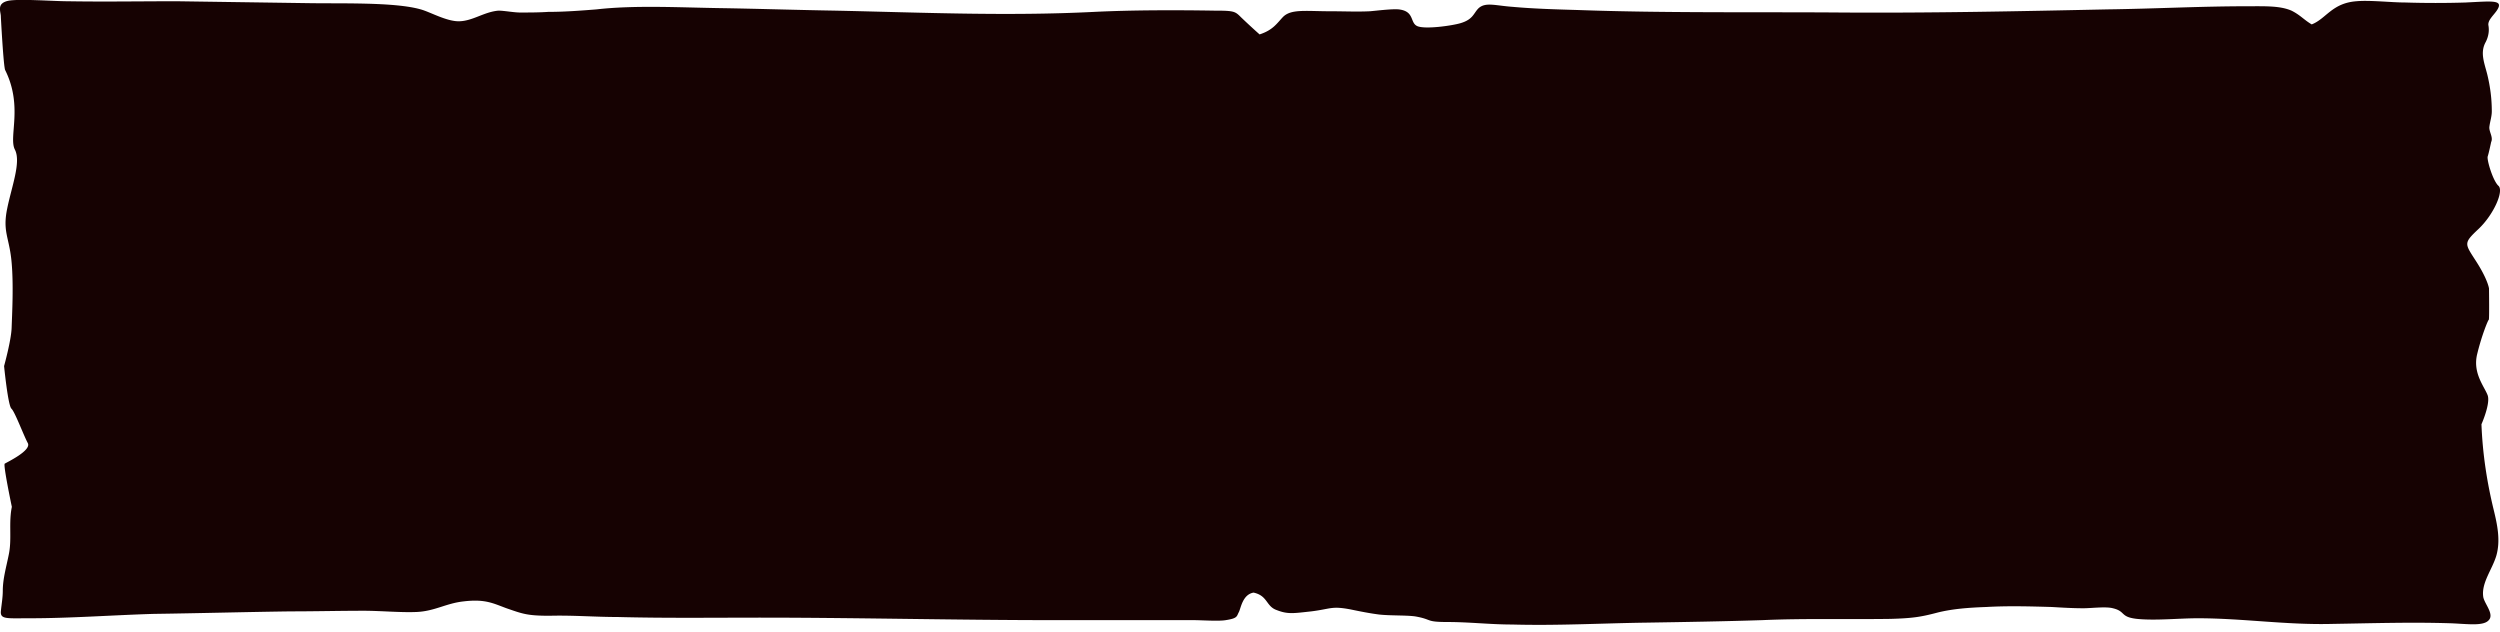 <svg width="257" height="65" fill="none" xmlns="http://www.w3.org/2000/svg"><path d="M.531 7.205c1.86 3.731.332 6.883.997 8.17.664 1.286-.333 3.795-.798 6.111s.2 2.895.443 5.275c.244 2.38.067 5.597.022 6.948-.044 1.286-.775 3.924-.775 3.924s.399 4.053.753 4.374c.355.322 1.263 2.766 1.683 3.538.421.772-2.192 1.995-2.37 2.123-.176.129.732 4.439.732 4.439-.333 1.608 0 3.217-.288 4.76-.244 1.287-.643 2.574-.643 3.86 0 .708-.132 1.415-.199 2.123-.066.836.642.708 2.923.708 4.297 0 8.504-.322 12.8-.45 4.695-.065 9.368-.194 14.063-.258 2.525 0 5.027-.064 7.552-.064 1.638 0 3.764.193 5.337.128 1.904-.064 3.078-.9 4.916-1.093 2.192-.258 2.99.193 4.385.707 1.683.58 2.126.772 4.451.772 2.348-.064 4.673.129 6.998.129 4.85.129 9.722.064 14.572.064 10.076 0 20.108.258 30.162.258h14.439c.775 0 2.613.128 3.322 0 1.24-.193 1.107-.386 1.351-.837.199-.386.376-1.8 1.506-1.994 1.484.322 1.262 1.415 2.392 1.801 1.151.45 1.749.322 3.543.129 2.059-.257 2.059-.579 4.075-.193.93.193 1.882.386 2.879.515 1.107.128 2.768.064 3.72.193 1.838.321.997.579 3.344.579 2.237 0 4.407.257 6.644.257 4.65.129 9.168-.129 13.797-.193 3.986-.064 7.95-.129 11.914-.257 4.407-.193 8.77-.065 13.177-.129 2.236-.064 3.1-.193 4.805-.643 1.528-.386 3.211-.515 5.049-.58 2.237-.128 4.474-.064 6.71 0 1.086.065 2.149.13 3.256.13.841 0 2.303-.194 3.034 0 1.351.321.708.9 2.48 1.093 1.882.193 4.319-.064 6.223-.064 4.717 0 9.124.707 13.907.579 4.097-.065 7.995-.193 12.092-.065 1.75.065 3.388.322 3.942-.321.598-.644-.509-1.737-.576-2.445-.177-1.415.93-2.766 1.351-4.181.443-1.544.111-3.153-.266-4.696-.708-2.895-1.151-5.854-1.262-8.814 0 0 .974-2.187.62-3.023-.354-.9-1.528-2.252-1.063-4.181.465-1.93 1.129-3.539 1.196-3.539.066 0 .022-3.216.022-3.216s-.111-.9-1.307-2.766c-1.195-1.866-1.35-1.866.222-3.345 1.572-1.48 2.635-3.925 2.059-4.44-.575-.514-1.218-2.701-1.107-3.023.111-.321.355-1.48.355-1.48.243-.514-.266-1.093-.178-1.607.067-.515.244-1.03.244-1.544 0-1.287-.155-2.51-.465-3.796-.288-1.158-.775-2.251-.155-3.345.288-.579.376-1.158.266-1.737-.045-.514.509-.965.863-1.48.775-1.157-.443-.964-3.189-.836a99.615 99.615 0 0 1-6.2 0c-1.462 0-3.654-.257-5.05-.128-2.502.193-3.1 1.8-4.584 2.38-.775-.45-1.174-.965-2.081-1.415-1.196-.515-2.702-.45-4.562-.45-4.806 0-9.523.257-14.307.32-9.168.194-18.292.387-27.482.323-8.947-.065-18.115.064-27.04-.258-2.192-.064-4.473-.128-6.622-.321-1.838-.129-2.812-.515-3.543.128-.531.515-.554 1.158-1.86 1.544-.864.258-3.566.643-4.407.322-.842-.322-.266-1.544-1.949-1.737-.709-.064-2.214.129-2.967.193-1.307.064-2.702 0-4.031 0-2.547 0-4.053-.257-4.894.579-.62.643-1.019 1.35-2.414 1.801a73.261 73.261 0 0 1-1.882-1.737c-.643-.643-.709-.707-2.791-.707-4.052-.065-8.326-.065-12.335.128-8.969.45-17.606.065-26.575-.128C81.96 1.029 78.041.9 74.1.836 69.89.772 65.285.515 61.32.965c-1.639.129-3.3.257-4.96.257-.975.065-1.95.065-2.902.065-.62 0-1.639-.193-2.215-.193-1.505.128-2.68 1.093-4.096 1.093-1.285 0-2.946-.965-3.898-1.222C40.548.193 34.968.386 31.58.322L18.202.129c-3.809 0-7.463.064-11.25 0C5.558.129 2.17-.13.93.064-.443.322.11 1.222.088 1.737c0 0 .266 5.082.443 5.468z" fill="#160202"/></svg>